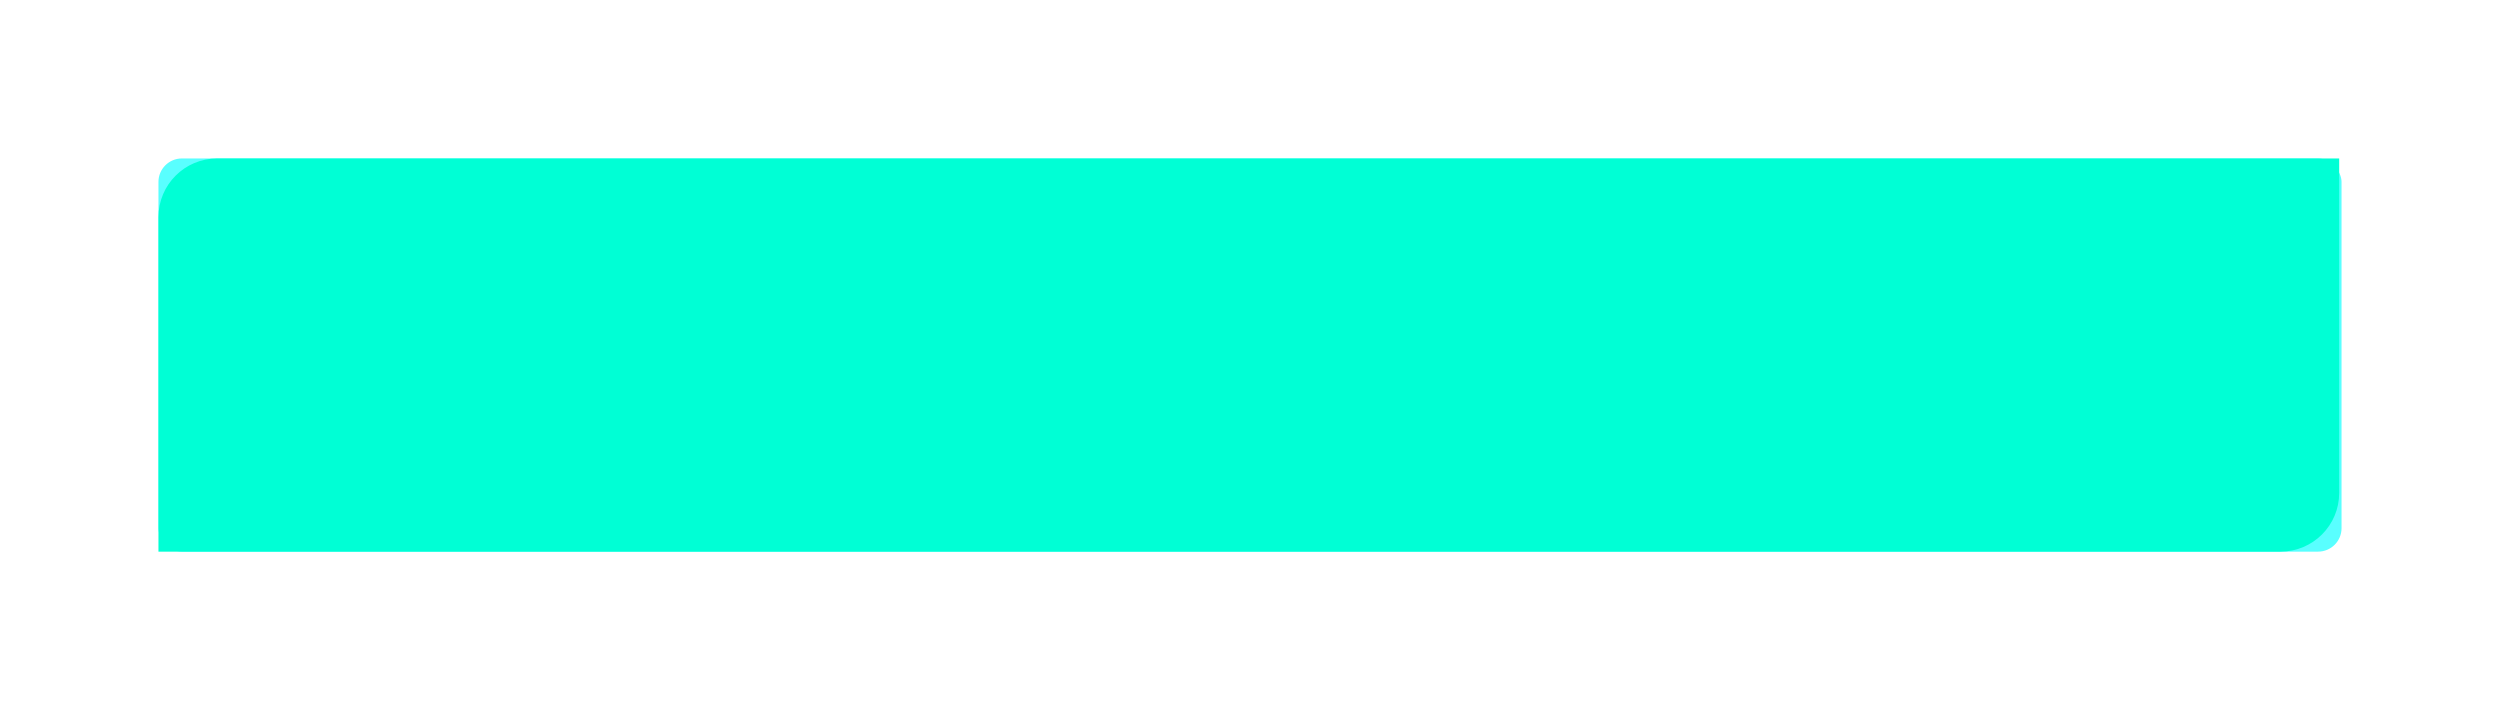 <svg width="426" height="121" viewBox="0 0 426 121" fill="none" xmlns="http://www.w3.org/2000/svg">
<g opacity="0.65" filter="url(#filter0_f_57_169)">
<rect x="27" y="27" width="372" height="67" rx="4" fill="#00FFFF"/>
</g>
<path d="M37 27.5H398.098V84C398.098 89.247 393.844 93.5 388.598 93.5H27.5V37C27.5 31.753 31.753 27.5 37 27.5Z" fill="#00FFD5" stroke="#00FFD5"/>
<defs>
<filter id="filter0_f_57_169" x="0.7" y="0.7" width="424.6" height="119.6" filterUnits="userSpaceOnUse" color-interpolation-filters="sRGB">
<feFlood flood-opacity="0" result="BackgroundImageFix"/>
<feBlend mode="normal" in="SourceGraphic" in2="BackgroundImageFix" result="shape"/>
<feGaussianBlur stdDeviation="13.15" result="effect1_foregroundBlur_57_169"/>
</filter>
</defs>
</svg>

